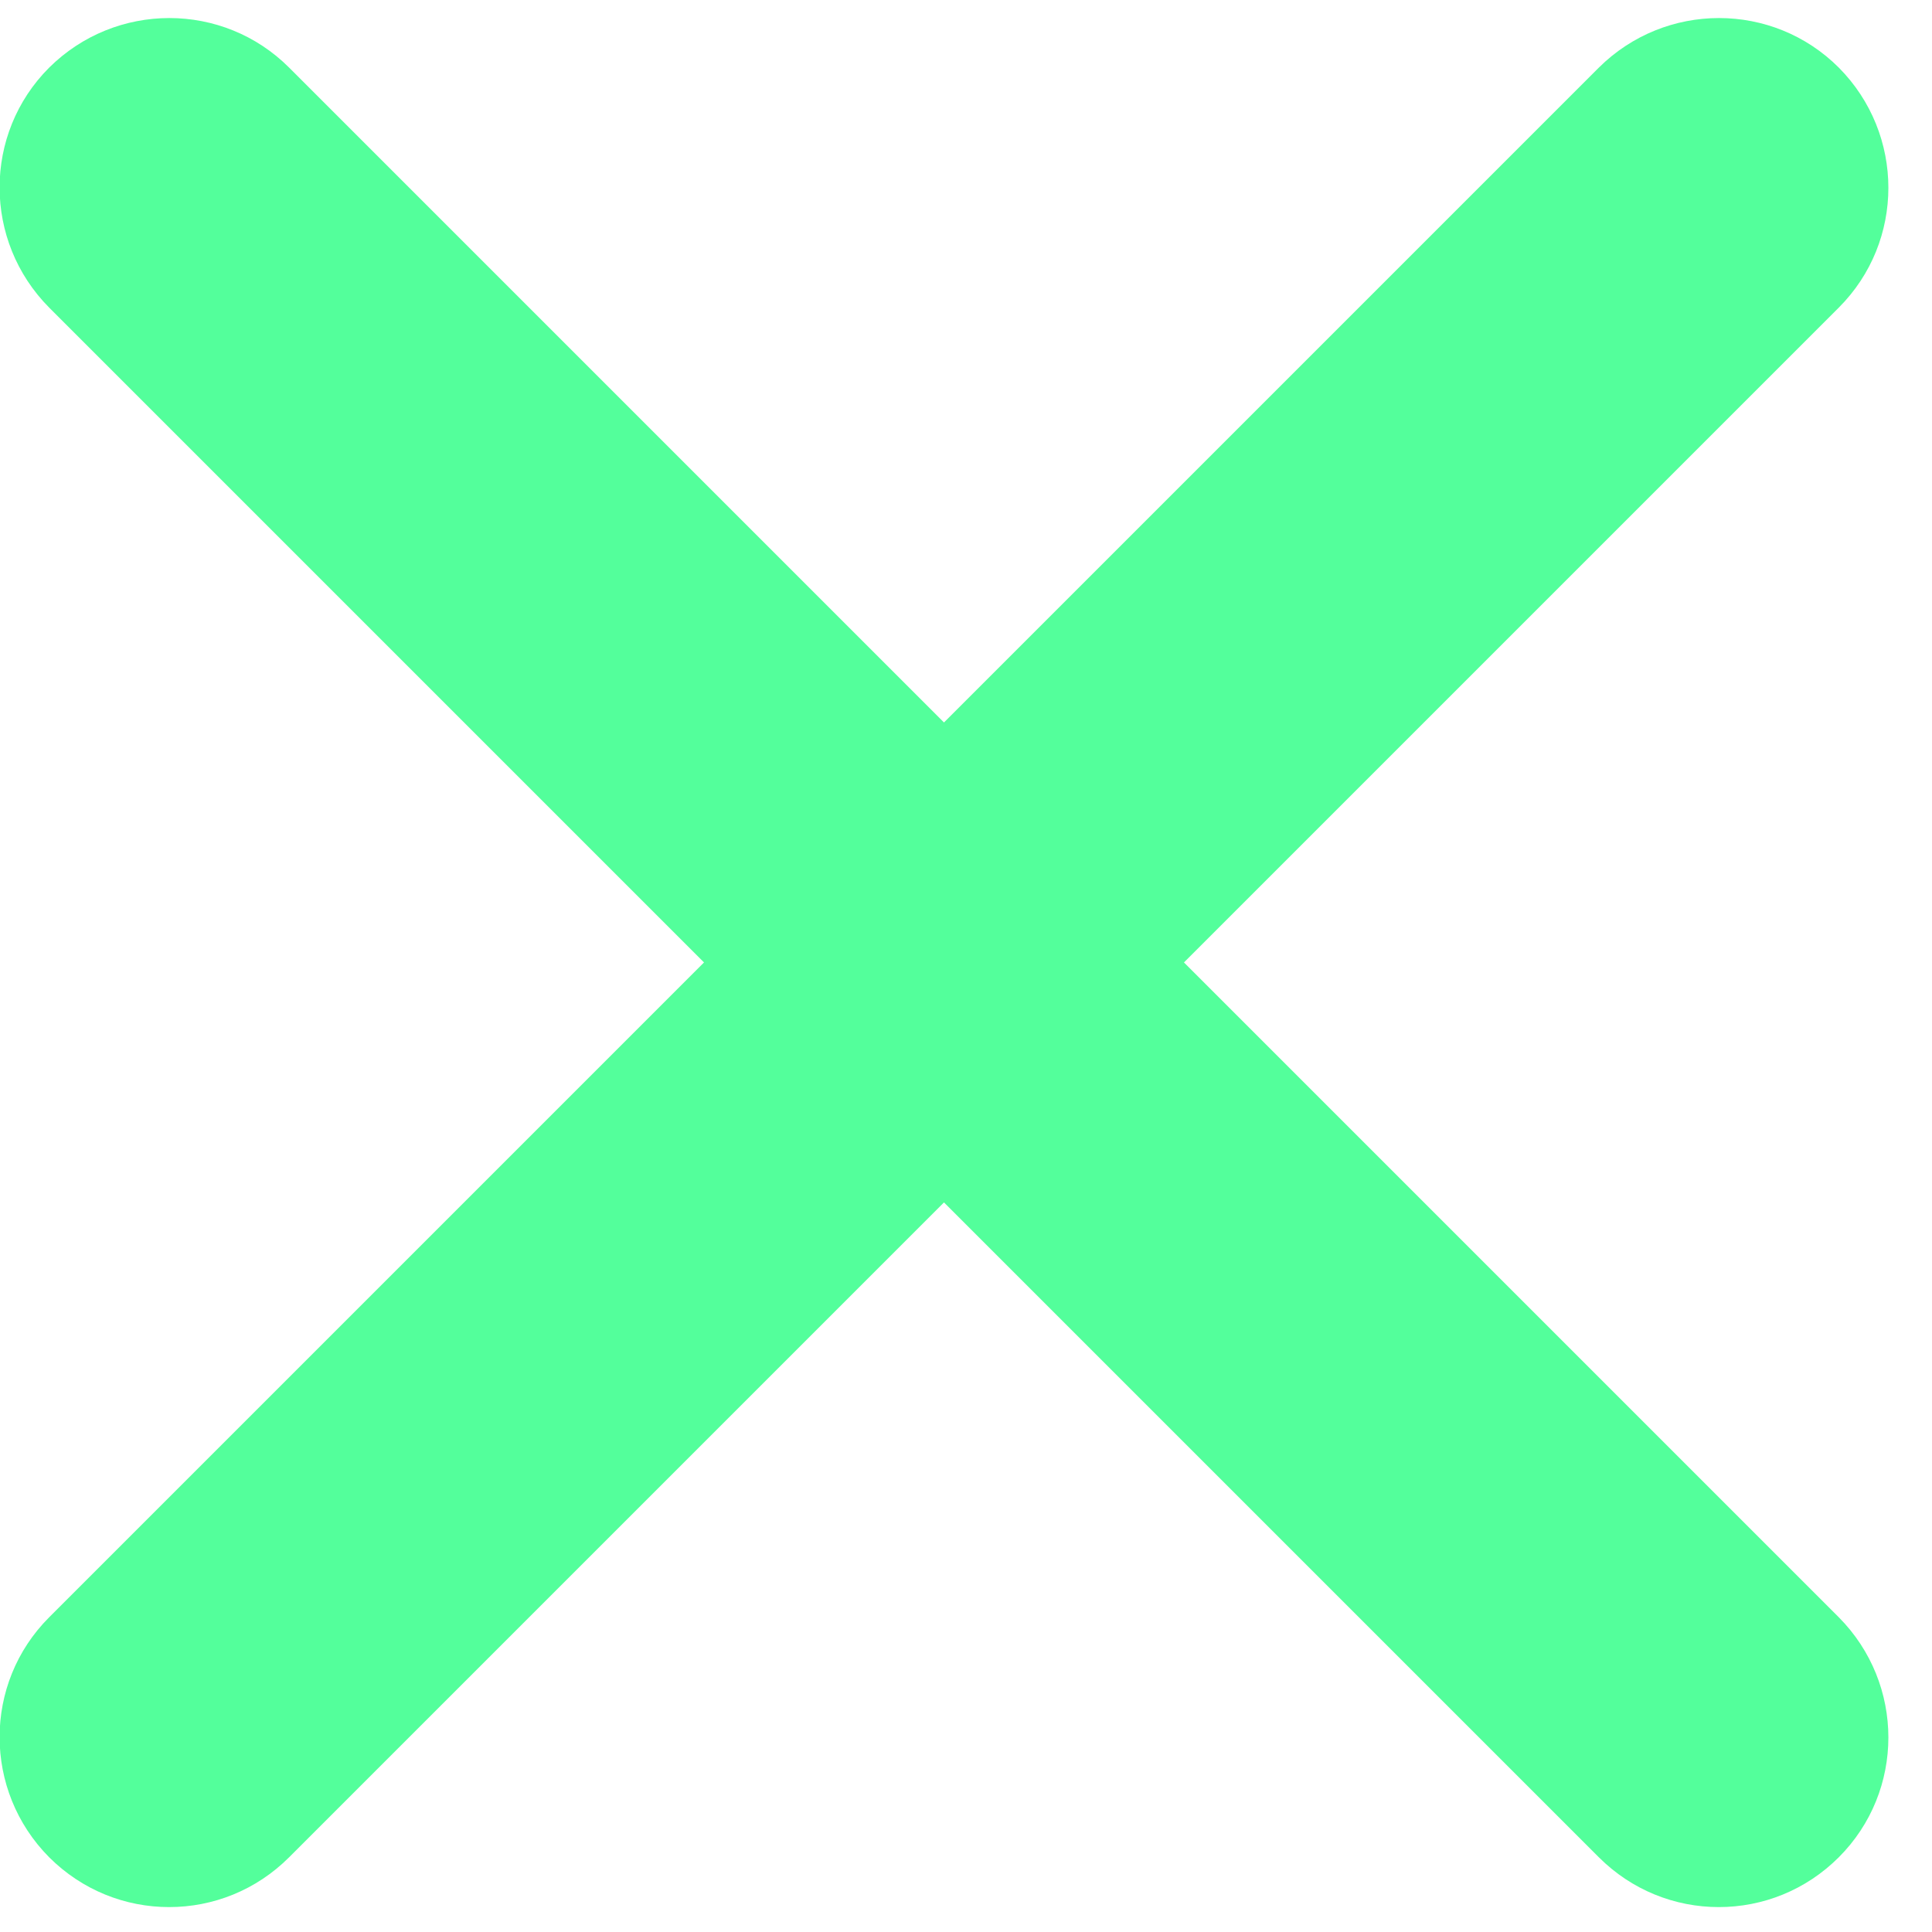<svg width="38" height="38" viewBox="0 0 38 38" fill="none" xmlns="http://www.w3.org/2000/svg">
<path d="M23.287 18.93L36.167 6.05C37.467 4.75 37.467 2.64 36.167 1.33C34.867 0.03 32.757 0.03 31.447 1.33L18.567 14.21L5.687 1.33C4.387 0.03 2.277 0.03 0.967 1.33C-0.333 2.63 -0.333 4.74 0.967 6.05L13.847 18.93L0.967 31.81C-0.333 33.11 -0.333 35.22 0.967 36.53C1.617 37.18 2.467 37.51 3.327 37.51C4.187 37.51 5.037 37.18 5.687 36.53L18.567 23.65L31.447 36.53C32.097 37.18 32.947 37.51 33.807 37.51C34.667 37.51 35.517 37.18 36.167 36.53C37.467 35.23 37.467 33.12 36.167 31.81L23.287 18.93Z" fill="#53FF9B"/>
</svg>
